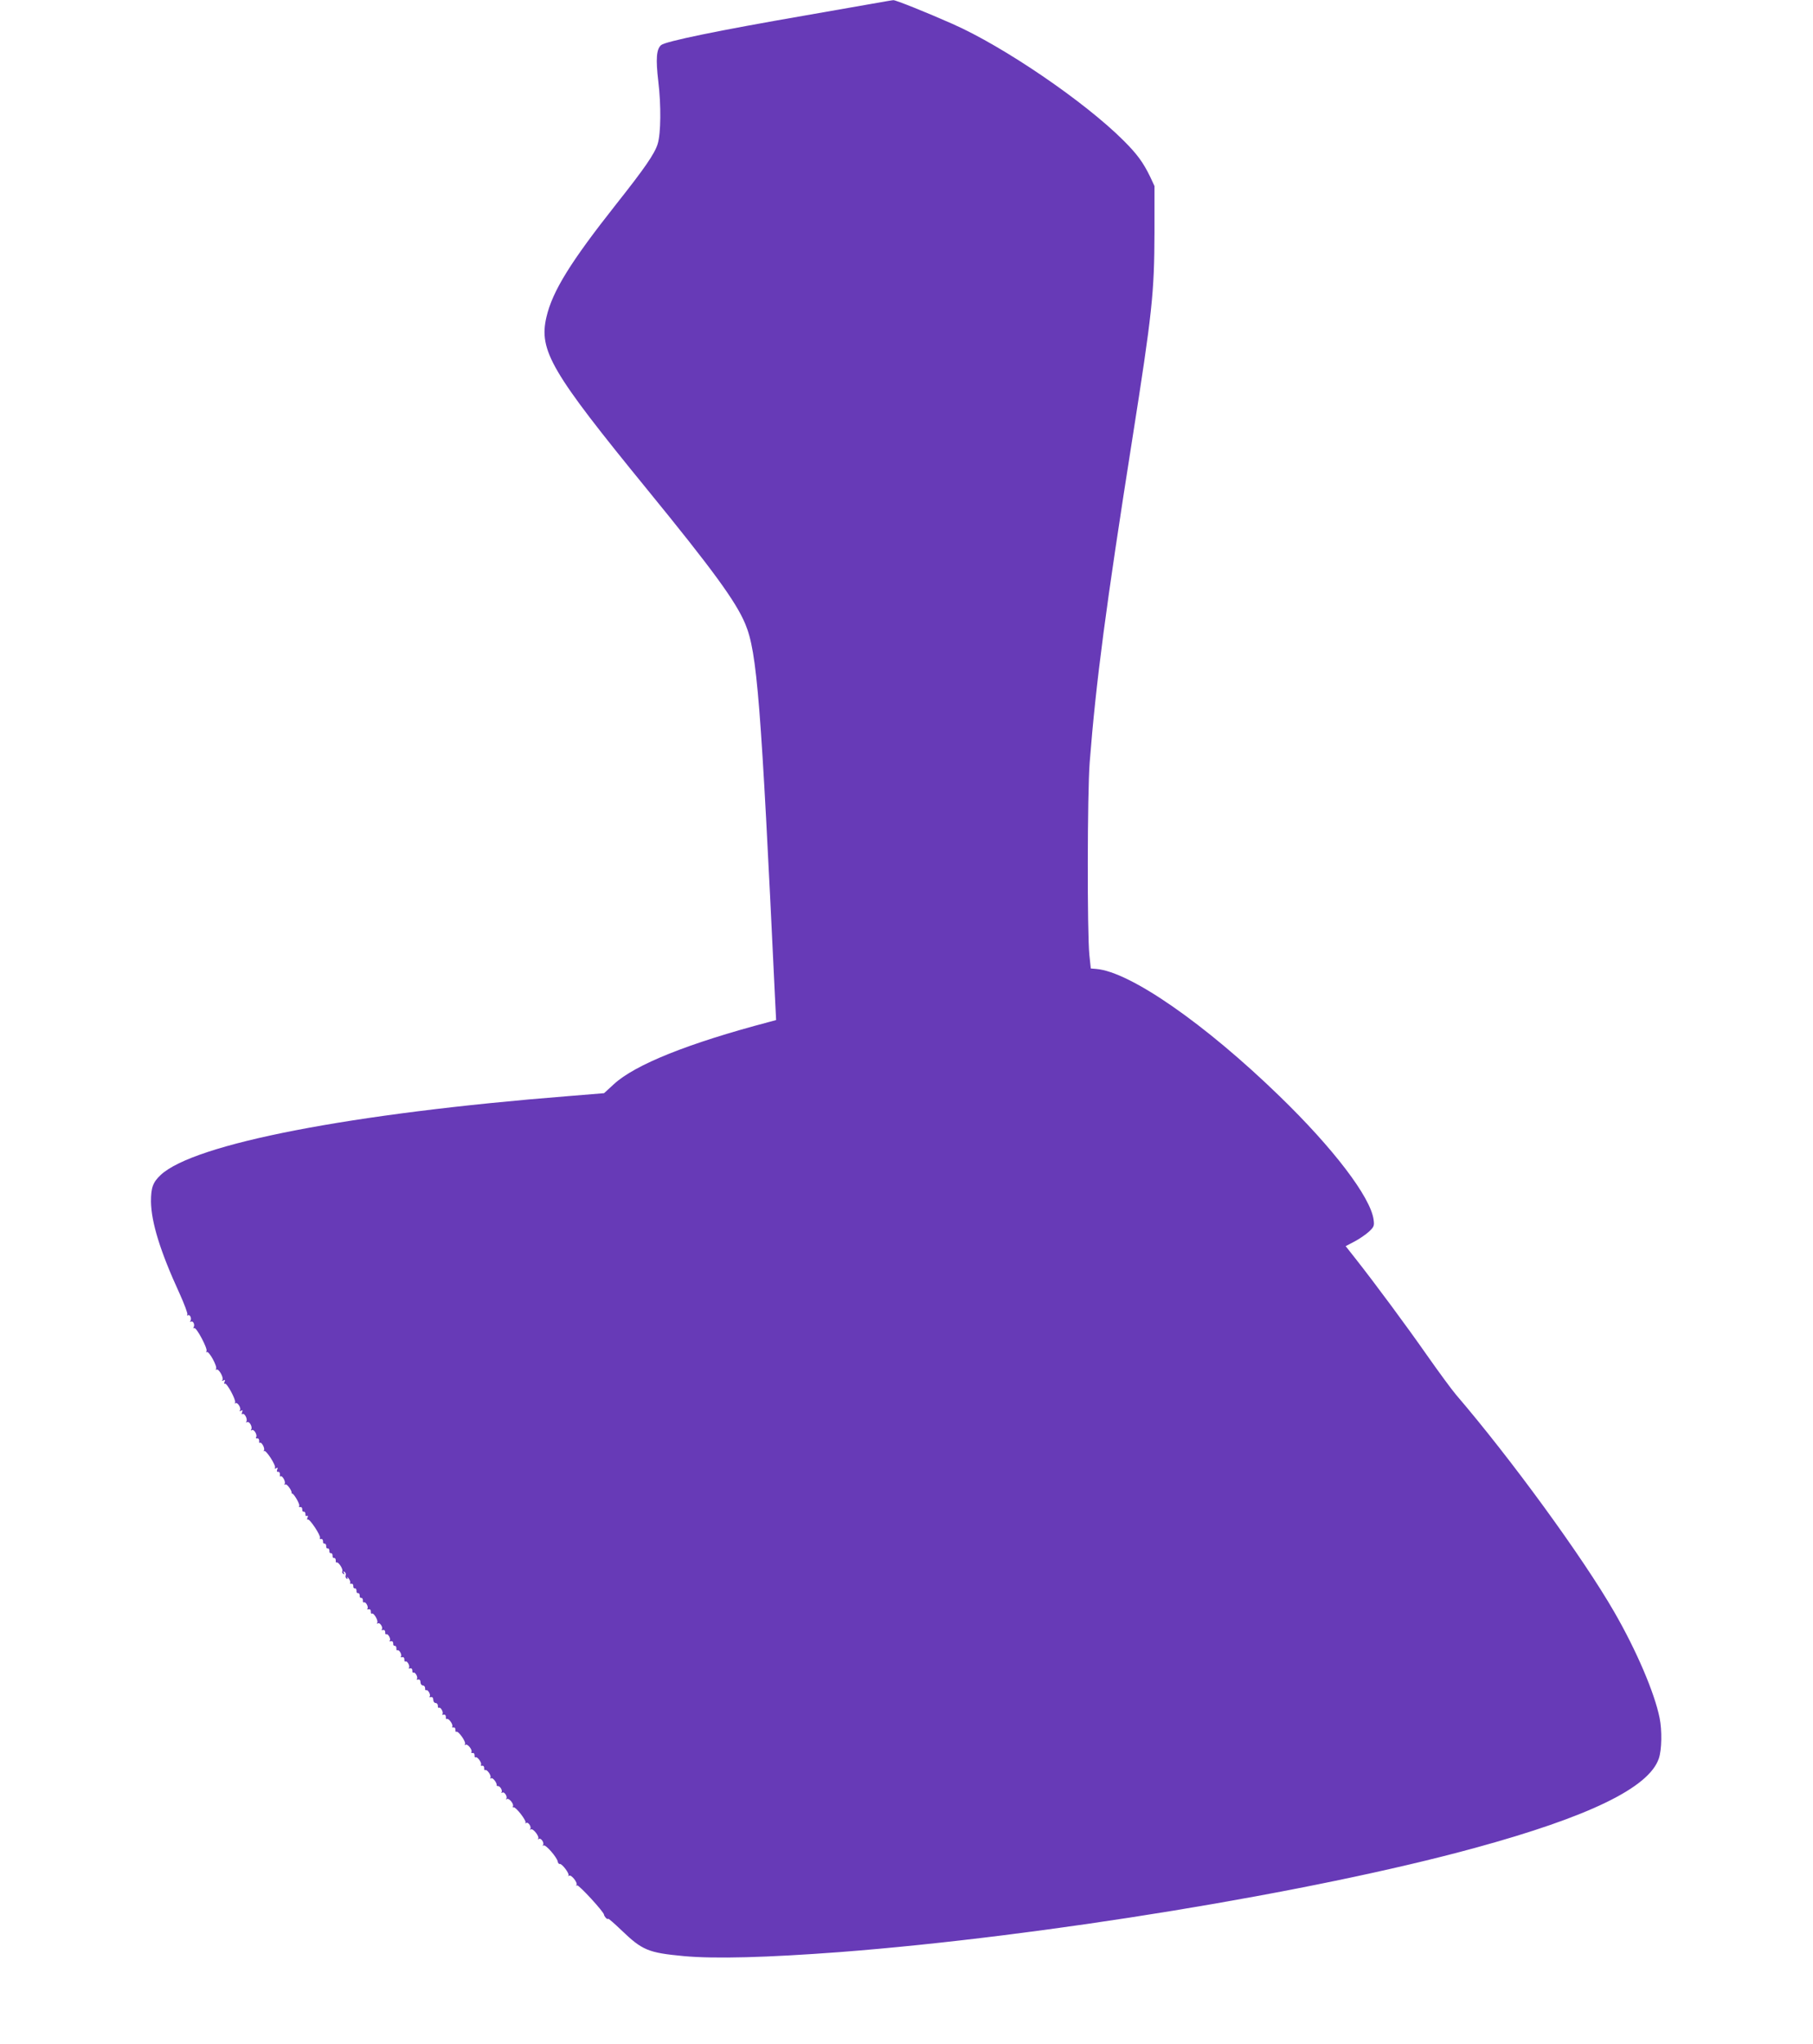 <?xml version="1.0" standalone="no"?>
<!DOCTYPE svg PUBLIC "-//W3C//DTD SVG 20010904//EN"
 "http://www.w3.org/TR/2001/REC-SVG-20010904/DTD/svg10.dtd">
<svg version="1.0" xmlns="http://www.w3.org/2000/svg"
 width="1136pt" height="1280pt" viewBox="0 0 1136 1280"
 preserveAspectRatio="xMidYMid meet">
<g transform="translate(0,1280) scale(0.1,-0.1)"
fill="#673ab7" stroke="none">
<path d="M5450 12774 c-74 -13 -254 -44 -400 -70 -550 -95 -879 -163 -907
-186 -30 -25 -35 -86 -18 -229 18 -149 16 -326 -4 -390 -19 -62 -82 -153 -261
-379 -286 -362 -398 -543 -436 -705 -49 -210 29 -343 631 -1080 410 -502 557
-703 615 -843 74 -177 98 -484 186 -2339 l7 -141 -44 -12 c-505 -133 -840
-267 -973 -390 l-61 -56 -220 -18 c-1366 -108 -2349 -299 -2558 -494 -49 -46
-61 -79 -61 -167 2 -130 58 -312 178 -573 31 -68 53 -128 50 -134 -4 -6 -2 -8
3 -5 13 8 26 -20 16 -35 -3 -6 -1 -8 4 -5 13 8 26 -20 16 -35 -3 -6 -2 -8 4
-5 13 8 86 -130 77 -144 -4 -7 -3 -9 2 -6 13 8 67 -90 58 -105 -4 -6 -3 -8 3
-5 13 8 46 -50 37 -65 -5 -7 -3 -8 6 -3 10 6 12 4 7 -9 -4 -9 -3 -15 2 -11 12
7 72 -104 64 -119 -3 -6 -3 -8 2 -4 11 11 38 -29 29 -44 -5 -7 -3 -8 6 -3 10
6 12 4 7 -9 -4 -10 -3 -15 3 -11 12 7 33 -32 24 -47 -4 -7 -3 -8 4 -4 14 8 36
-30 26 -46 -4 -7 -3 -8 4 -4 13 8 36 -30 27 -44 -4 -6 -1 -9 7 -8 7 2 12 -5
12 -15 -1 -10 1 -16 4 -13 9 10 34 -33 26 -47 -4 -6 -3 -8 1 -4 11 10 77 -92
68 -106 -4 -6 -1 -7 7 -2 10 6 12 4 7 -8 -4 -10 -2 -16 6 -14 7 1 11 -6 11
-16 -1 -10 1 -16 4 -13 9 10 34 -33 26 -46 -4 -7 -3 -8 4 -4 10 6 45 -44 39
-55 -1 -2 0 -3 2 -2 9 6 52 -68 46 -77 -4 -6 -1 -9 7 -8 7 2 12 -5 12 -14 -1
-10 3 -16 10 -15 6 1 10 -6 10 -15 -1 -10 3 -15 9 -11 6 4 8 0 4 -11 -4 -9 -3
-15 2 -12 11 7 83 -102 76 -115 -4 -5 -1 -8 7 -7 7 2 12 -5 12 -14 -1 -10 3
-16 10 -15 6 1 10 -6 10 -15 -1 -10 3 -16 10 -15 6 1 10 -6 10 -15 -1 -10 3
-16 10 -15 6 1 10 -6 10 -15 -1 -10 3 -16 10 -15 6 1 10 -6 10 -15 -1 -10 2
-16 6 -13 10 6 42 -43 35 -55 -3 -5 0 -12 6 -16 8 -5 9 -3 4 6 -6 9 -4 11 4 6
7 -5 10 -14 7 -22 -3 -7 0 -16 6 -20 7 -5 8 -2 4 7 -4 8 -1 5 8 -5 8 -10 13
-23 10 -28 -3 -5 0 -7 8 -6 7 2 12 -5 12 -14 -1 -10 3 -16 10 -15 6 1 10 -6
10 -15 -1 -10 3 -16 10 -15 6 1 10 -6 10 -15 -1 -10 3 -16 10 -15 6 1 10 -6
10 -15 -1 -10 2 -15 7 -13 10 7 31 -30 21 -40 -4 -3 0 -5 8 -3 9 2 14 -4 14
-14 -1 -10 2 -16 6 -13 12 7 42 -44 34 -57 -4 -7 -3 -8 4 -4 13 8 35 -28 24
-39 -4 -3 0 -5 8 -3 9 2 14 -4 14 -14 -1 -10 2 -15 7 -13 10 7 31 -30 21 -40
-4 -3 0 -5 8 -3 9 2 14 -4 14 -14 -1 -10 3 -16 10 -15 6 1 10 -6 10 -15 -1
-10 2 -15 7 -13 10 7 31 -30 21 -40 -4 -3 0 -5 8 -3 9 2 14 -4 14 -14 -1 -10
2 -15 7 -13 10 7 31 -30 21 -40 -4 -3 0 -5 8 -3 9 2 14 -4 14 -14 -1 -10 2
-15 7 -13 10 7 31 -30 21 -40 -4 -3 0 -5 8 -3 9 2 15 -4 15 -17 0 -11 7 -20
15 -20 8 0 14 -8 14 -18 -1 -9 2 -14 7 -12 10 7 31 -30 21 -40 -4 -3 0 -5 8
-3 9 2 15 -4 15 -17 0 -11 7 -20 15 -20 8 0 14 -8 14 -18 -1 -9 2 -14 7 -12
10 7 31 -30 21 -40 -4 -3 0 -5 8 -3 9 2 14 -4 14 -14 -1 -10 2 -16 6 -13 11 7
41 -35 34 -47 -3 -5 0 -7 8 -6 7 2 12 -5 12 -14 -1 -10 2 -16 6 -13 12 7 62
-64 54 -77 -4 -6 -3 -8 4 -4 12 7 44 -33 36 -46 -3 -5 0 -7 8 -6 7 2 12 -5 12
-14 -1 -10 2 -16 6 -13 11 7 41 -35 34 -47 -3 -5 0 -7 8 -6 7 2 12 -5 12 -14
-1 -10 2 -16 6 -13 12 7 41 -36 33 -48 -3 -6 -1 -7 5 -3 10 6 38 -31 34 -44
-1 -3 3 -5 8 -5 14 0 30 -27 23 -39 -3 -5 -1 -6 5 -2 13 8 35 -28 24 -39 -4
-5 -2 -5 5 -1 13 7 45 -32 37 -46 -3 -5 -1 -7 4 -6 14 4 82 -84 75 -96 -3 -5
-1 -6 5 -2 13 8 35 -28 24 -39 -4 -5 -2 -5 5 -1 14 7 56 -47 45 -59 -4 -5 -2
-5 5 -1 14 8 36 -27 25 -39 -4 -5 -2 -5 4 -2 13 8 84 -74 89 -101 1 -9 7 -16
13 -15 14 3 63 -63 54 -72 -4 -5 -2 -5 5 -1 14 7 56 -47 45 -59 -4 -5 -2 -5 4
-2 10 6 169 -167 169 -184 0 -4 6 -14 13 -21 6 -6 12 -8 12 -4 0 5 37 -27 83
-71 132 -127 169 -142 392 -163 195 -18 519 -9 975 25 1274 98 2966 375 3980
652 718 196 1092 378 1154 560 19 54 21 177 5 255 -32 158 -145 422 -284 663
-198 344 -651 964 -991 1360 -28 33 -111 146 -184 250 -128 183 -325 449 -448
605 l-60 76 55 29 c31 16 71 44 91 62 32 30 34 37 29 75 -19 141 -252 447
-591 775 -466 452 -935 777 -1146 795 l-35 3 -9 85 c-14 138 -13 1011 2 1205
39 501 102 980 267 2025 125 793 138 915 139 1295 l0 290 -28 60 c-43 88 -80
139 -165 224 -244 244 -753 591 -1074 732 -160 71 -355 149 -369 148 -7 0 -74
-12 -148 -25z"/>
</g>
</svg>
